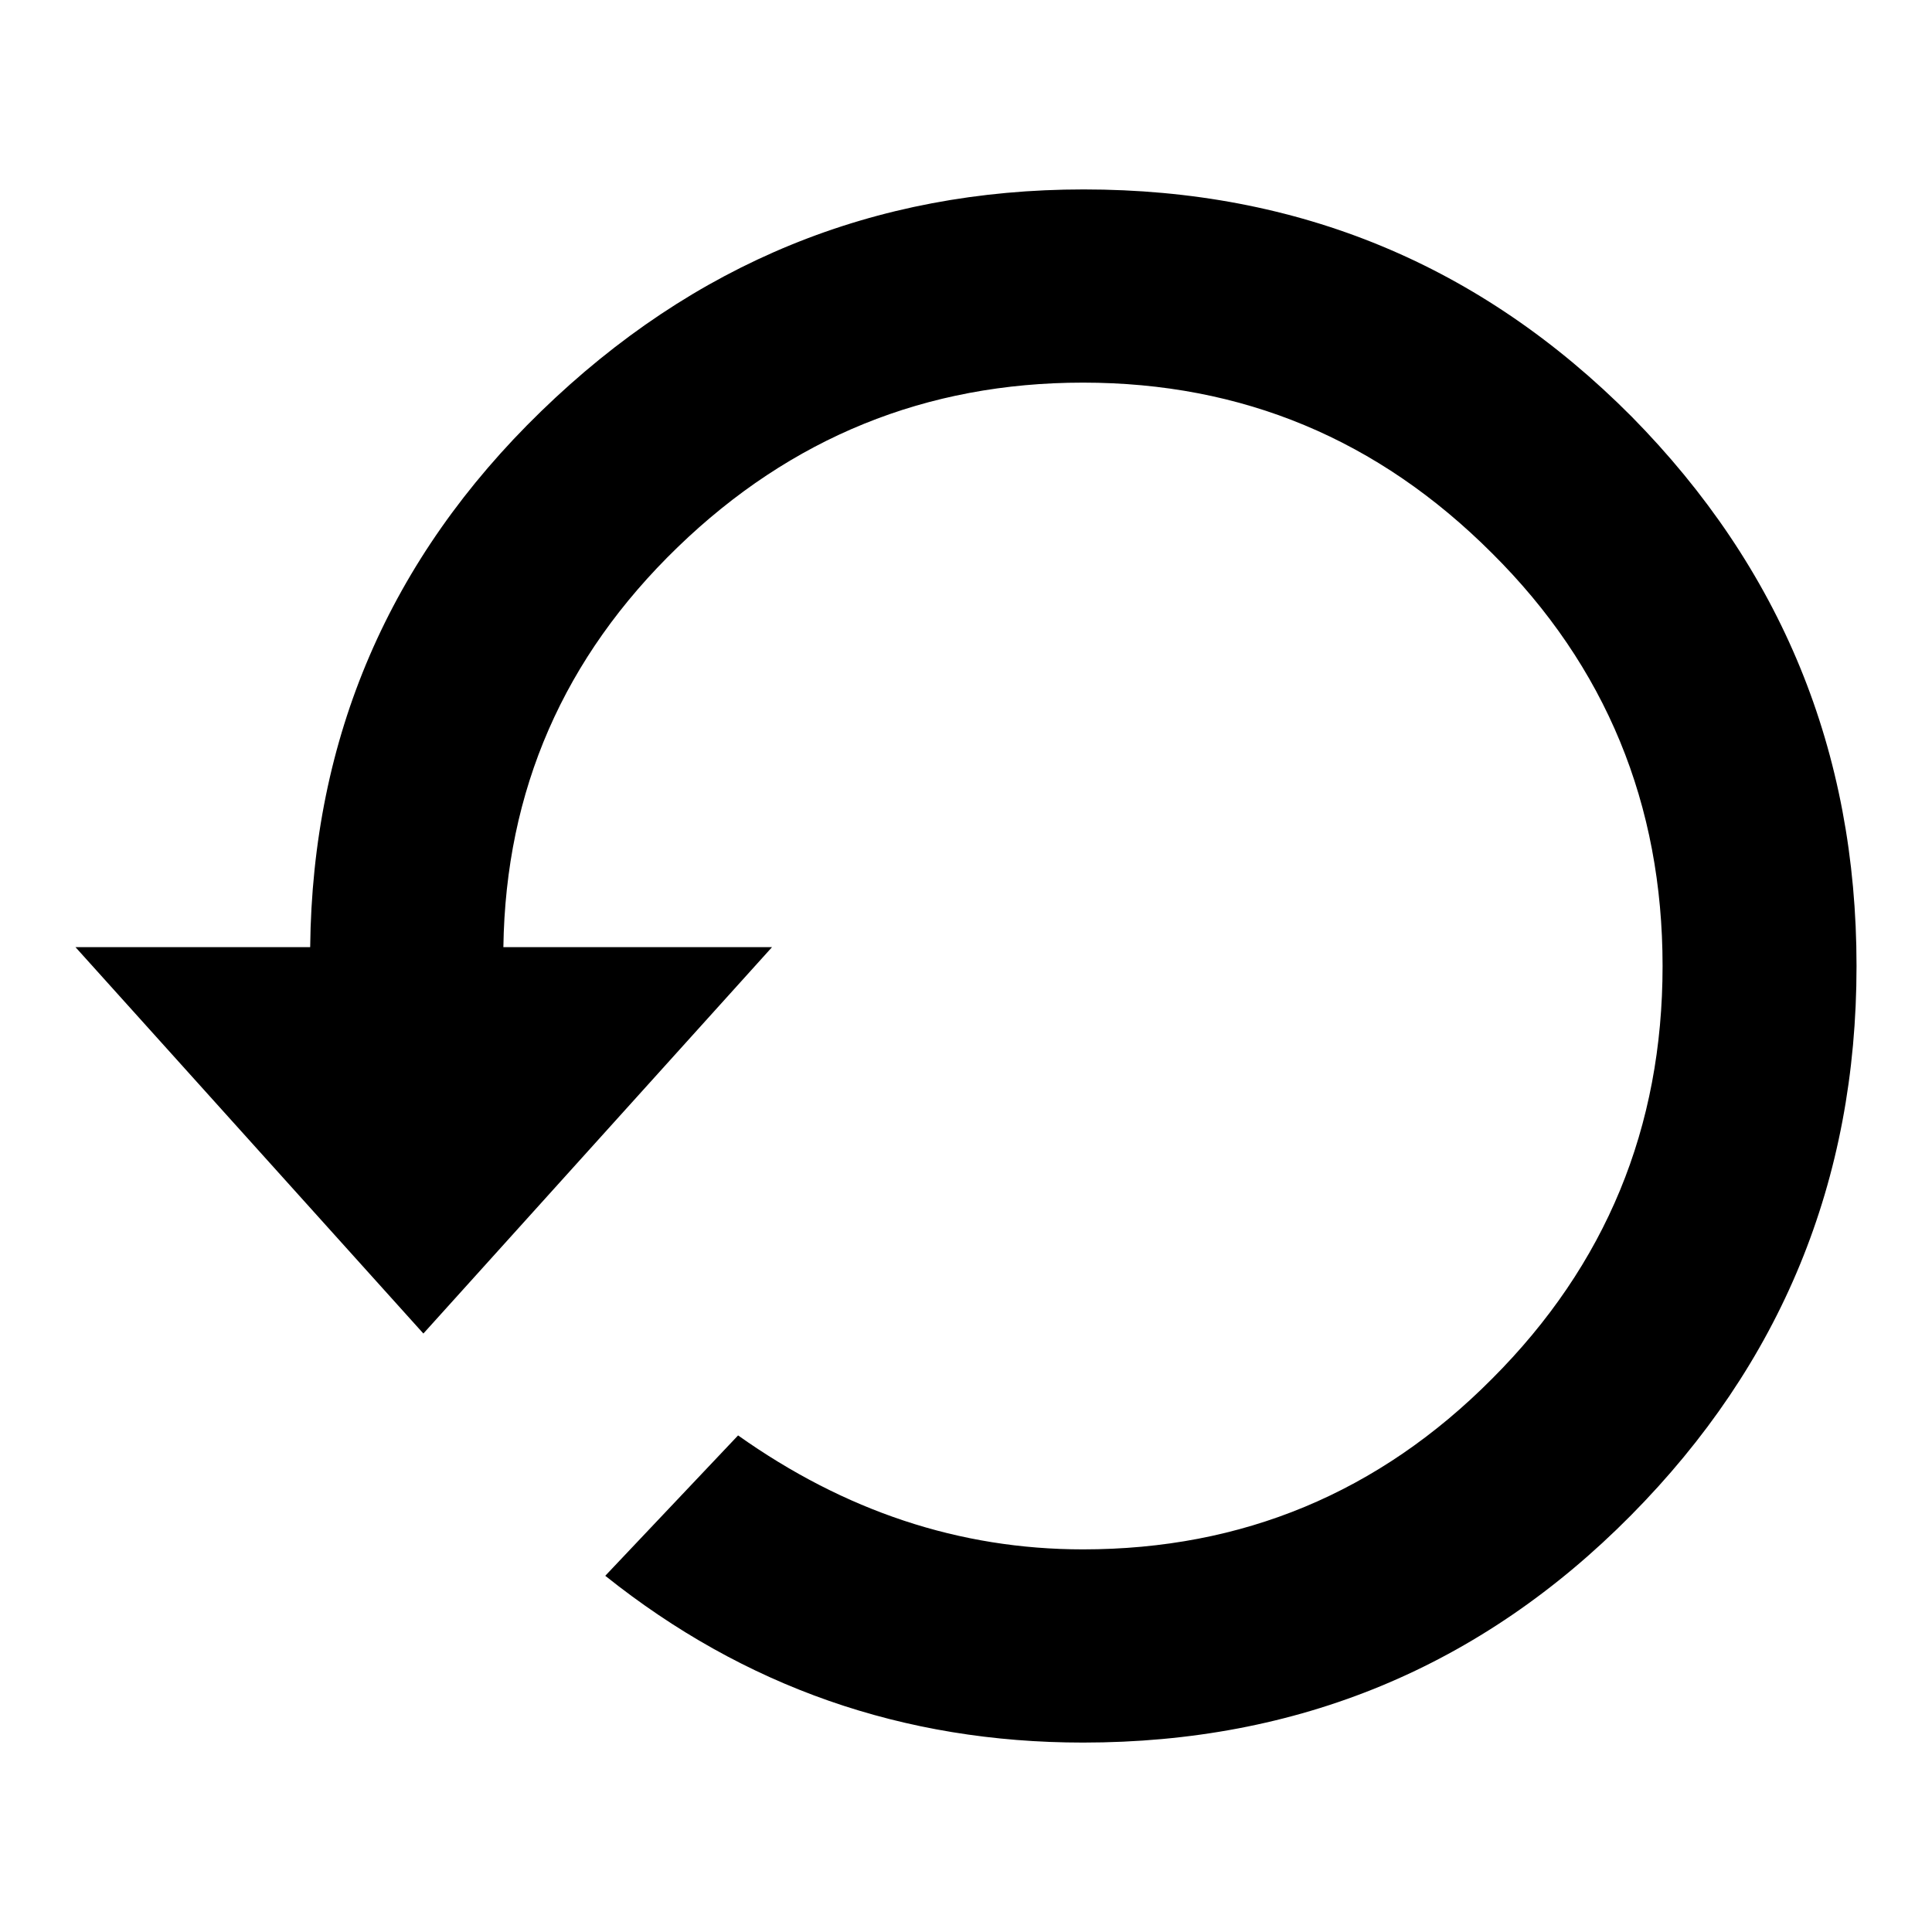 <?xml version="1.0" encoding="utf-8"?>
<!-- Svg Vector Icons : http://www.onlinewebfonts.com/icon -->
<!DOCTYPE svg PUBLIC "-//W3C//DTD SVG 1.1//EN" "http://www.w3.org/Graphics/SVG/1.1/DTD/svg11.dtd">
<svg version="1.1" xmlns="http://www.w3.org/2000/svg" xmlns:xlink="http://www.w3.org/1999/xlink" x="0px" y="0px" viewBox="0 0 256 256" enable-background="new 0 0 256 256" xml:space="preserve">
<g><g><path fill="#000000" d="M143.6,25.1c28.5,0,52.6,10,72.6,30.1C236,75.3,246,99.5,246,128c0,28.5-10,52.7-29.9,72.8c-19.9,20.1-44.1,30.1-72.6,30.1c-23.8,0-44.9-7.4-63.3-22.1l17.6-18.6c14.1,10,29.3,15.1,45.7,15.1c21.1,0,39.2-7.5,54.2-22.6c15.1-15.1,22.6-33.3,22.6-54.7c0-21.4-7.5-39.7-22.6-54.7c-15.1-15.1-33.1-22.6-54.2-22.6c-20.8,0-38.7,7.3-53.7,21.8c-15.1,14.6-22.8,32.2-23.1,53h35.6l-46.2,51.2L10,125.5h31.1c0.3-27.8,10.5-51.5,30.6-71C91.9,34.9,115.8,25.1,143.6,25.1L143.6,25.1"/></g></g>
</svg>